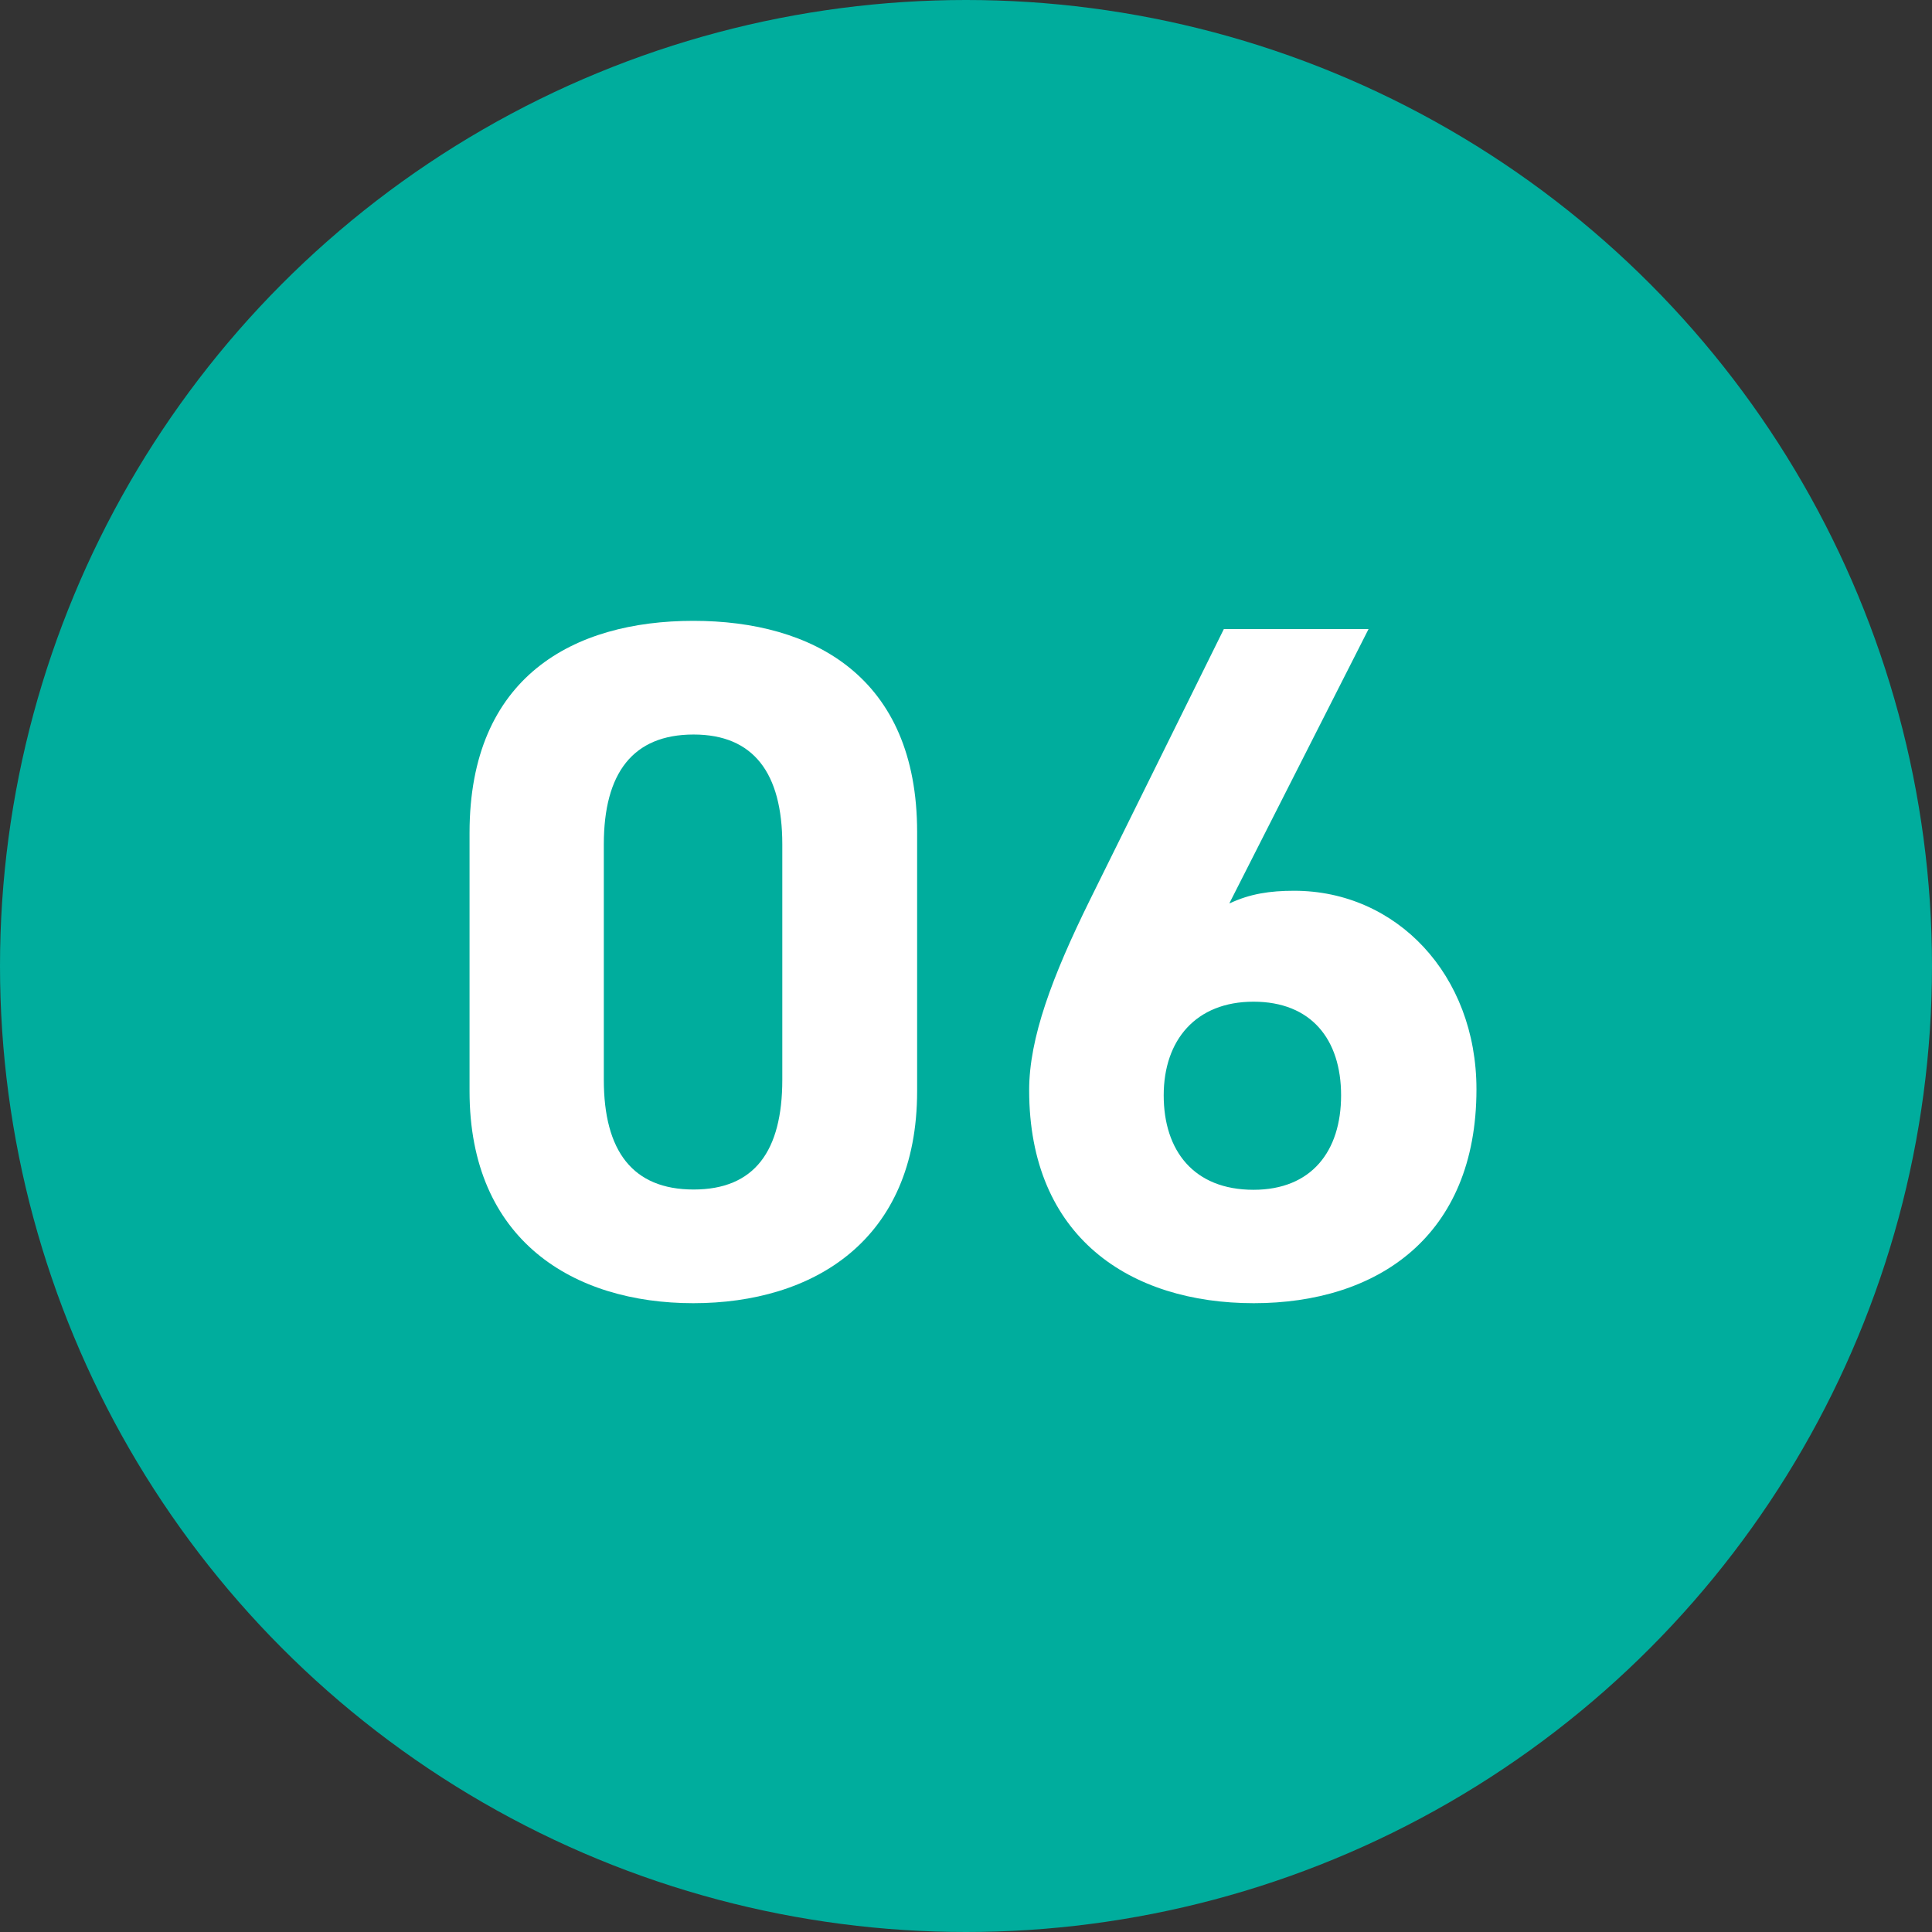 <?xml version="1.0" encoding="UTF-8"?><svg id="_レイヤー_1" xmlns="http://www.w3.org/2000/svg" width="70.36" height="70.36" viewBox="0 0 70.36 70.36"><rect x="0" y="0" width="70.36" height="70.36" fill="#333333" stroke="none"/><defs><style>.cls-1{fill:#00ad9d;}.cls-2{fill:#fff;}</style></defs><circle class="cls-1" cx="35.18" cy="35.18" r="35.18"/><path class="cls-2" d="M33.4,39.74c0,5.44-3.79,7.72-8.15,7.72s-8.15-2.28-8.15-7.72v-9.41c0-5.69,3.79-7.72,8.15-7.72s8.15,2.04,8.15,7.69v9.44ZM25.26,26.75c-2.21,0-3.27,1.4-3.27,4v8.57c0,2.6,1.05,4,3.27,4s3.23-1.4,3.23-4v-8.57c0-2.6-1.05-4-3.23-4Z"/><path class="cls-2" d="M44.78,32.9c.74-.35,1.47-.46,2.35-.46,3.72,0,6.64,3.05,6.64,7.23,0,5.37-3.62,7.79-8.11,7.79s-8.18-2.39-8.18-7.76c0-1.9.84-4.14,2.21-6.92l4.88-9.87h5.27l-5.06,9.97ZM45.65,43.33c2.11,0,3.19-1.4,3.19-3.44s-1.09-3.41-3.19-3.41-3.27,1.4-3.27,3.41,1.09,3.44,3.27,3.44Z"/></svg>